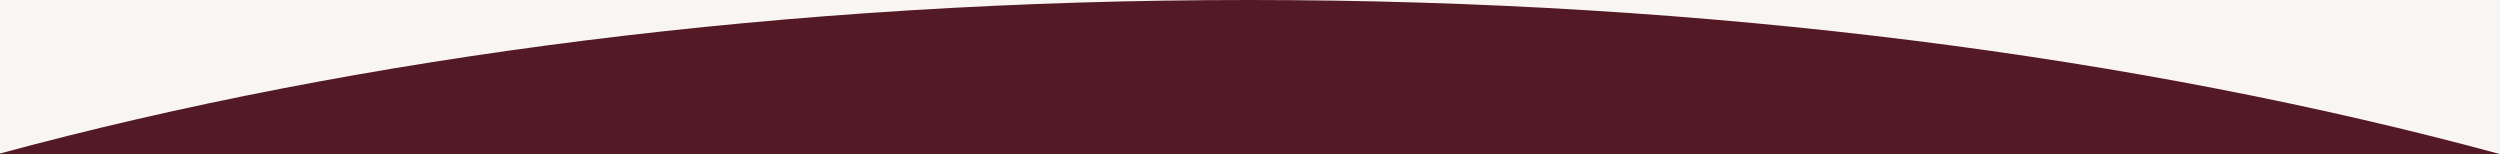 <?xml version="1.0" encoding="UTF-8"?> <svg xmlns="http://www.w3.org/2000/svg" width="2304" height="142" viewBox="0 0 2304 142" fill="none"><rect x="0" y="0" width="2304" height="142" fill="#808080" stroke="none"/><g clip-path="url(#clip0_2044_1705)"><rect width="2304" height="142" fill="#F9F5F2"></rect><path d="M2304 141.996C1973.02 52.23 1576.82 3.86291e-05 1151.02 0C726.068 0 330.584 52.023 0 141.465V141.996H2304Z" fill="#531925"></path></g><defs><clipPath id="clip0_2044_1705"><rect width="2304" height="142" fill="white"></rect></clipPath></defs></svg> 